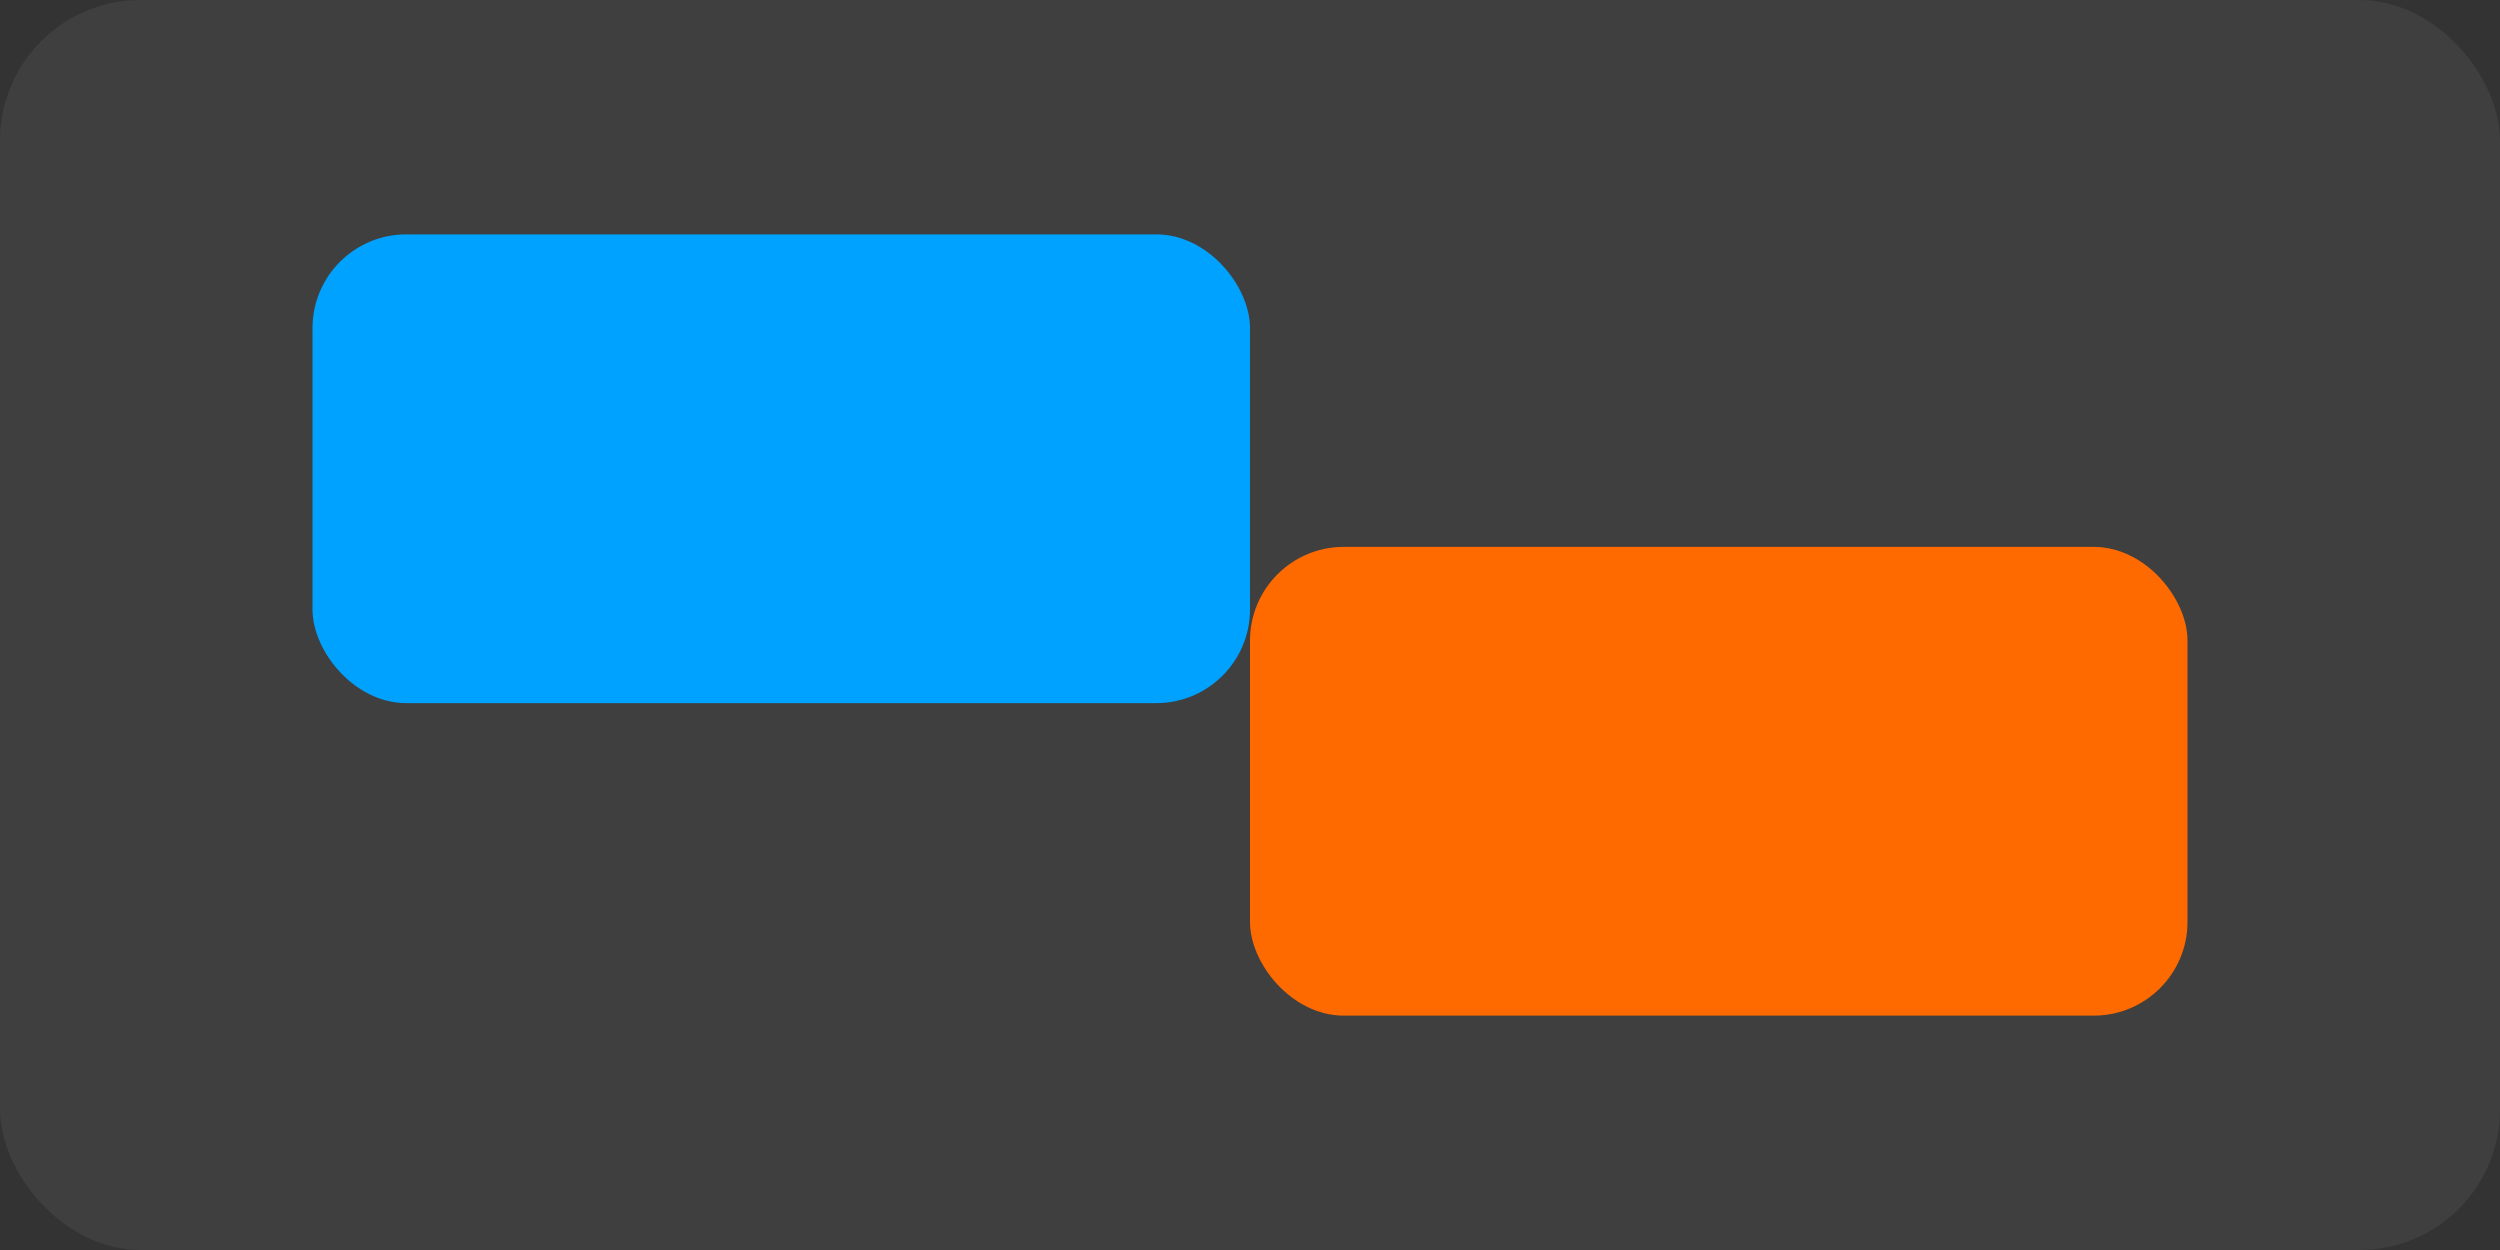 <svg xmlns="http://www.w3.org/2000/svg" viewBox="0 0 320 160"><rect x="0" y="0" width="320" height="160" fill="#333333" stroke="none"/><rect width="320" height="160" rx="18" fill="rgba(255,255,255,.06)"/><rect x="40" y="30" width="120" height="60" rx="12" fill="#00A2FF"/><rect x="160" y="70" width="120" height="60" rx="12" fill="#FF6A00"/></svg>